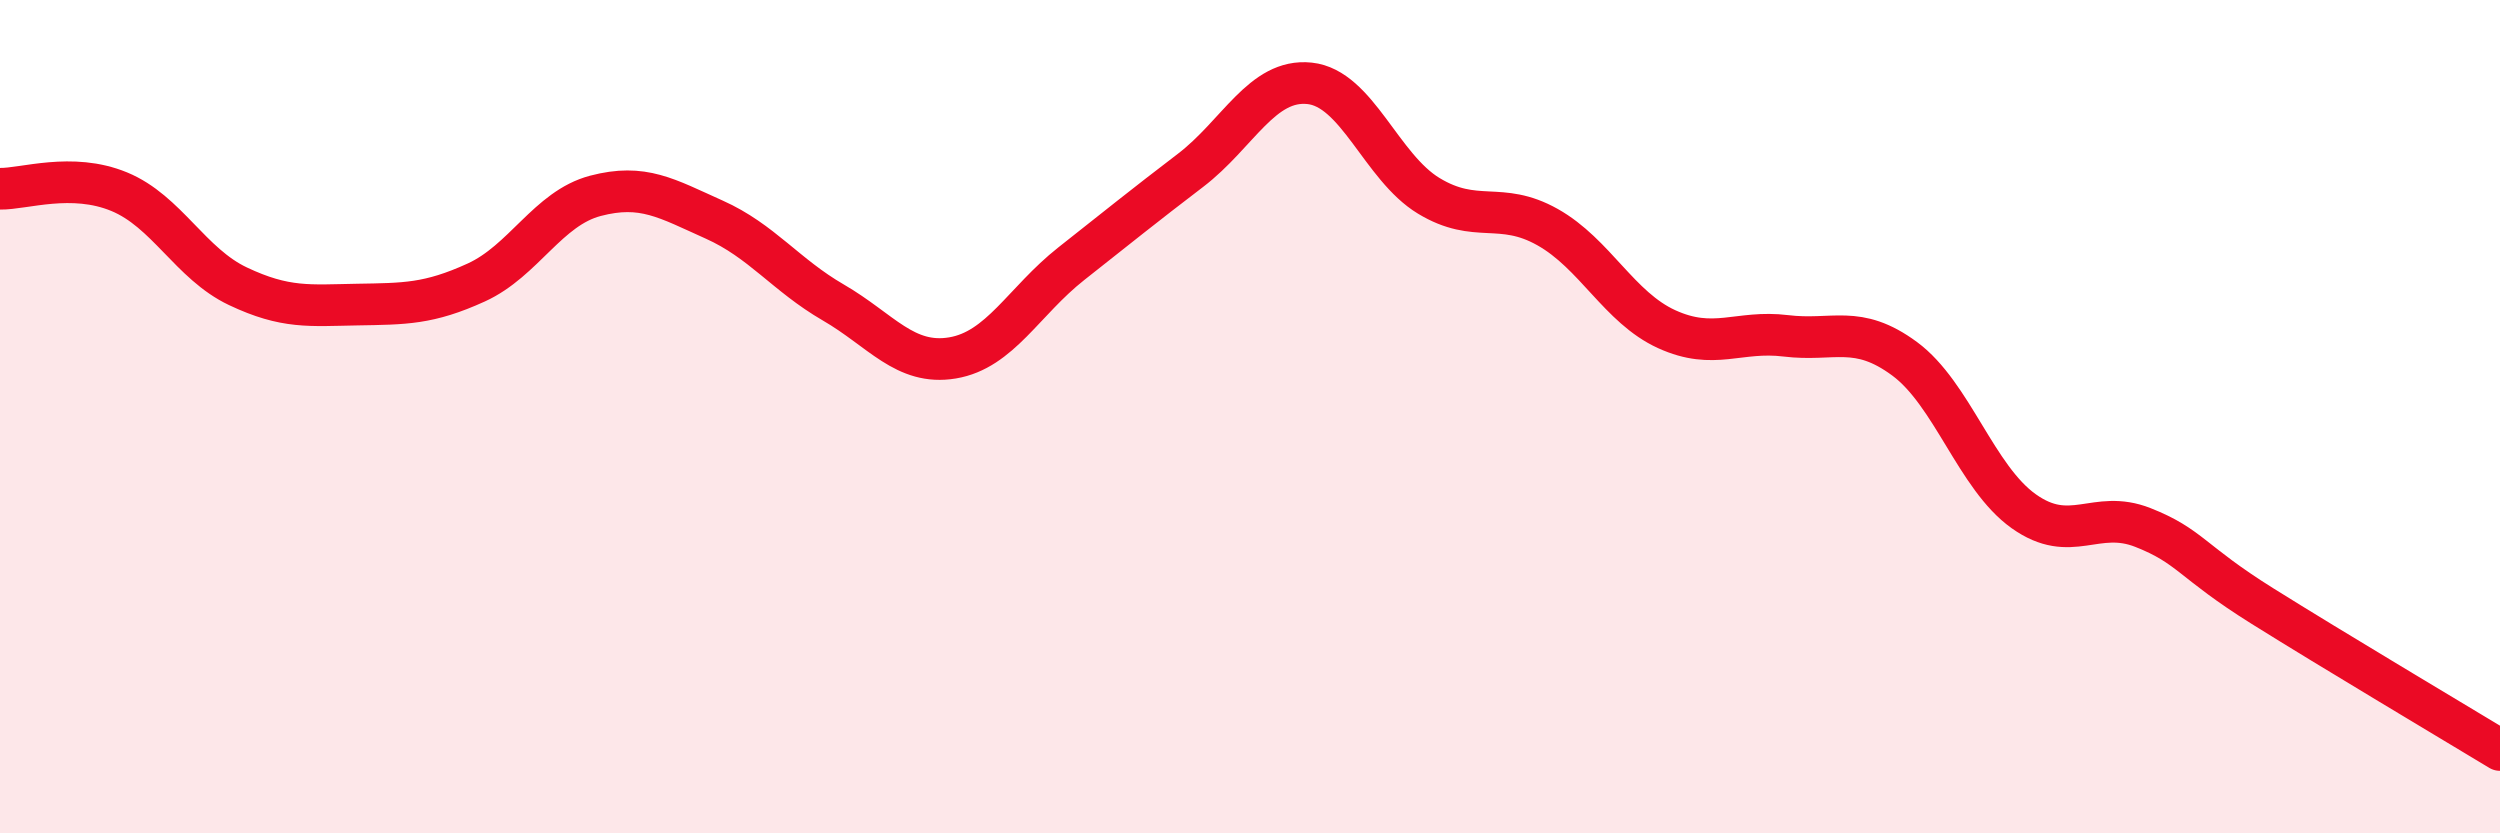 
    <svg width="60" height="20" viewBox="0 0 60 20" xmlns="http://www.w3.org/2000/svg">
      <path
        d="M 0,4.53 C 0.57,4.54 1.72,4.13 2.86,4.6 C 4,5.07 4.57,6.33 5.71,6.87 C 6.85,7.41 7.43,7.33 8.57,7.31 C 9.71,7.29 10.29,7.3 11.43,6.78 C 12.57,6.26 13.15,5 14.29,4.7 C 15.43,4.4 16,4.76 17.14,5.27 C 18.28,5.78 18.86,6.6 20,7.26 C 21.14,7.92 21.72,8.78 22.86,8.59 C 24,8.4 24.57,7.23 25.71,6.33 C 26.85,5.43 27.43,4.96 28.57,4.09 C 29.71,3.22 30.29,1.88 31.43,2 C 32.57,2.12 33.15,4.01 34.29,4.7 C 35.43,5.39 36,4.81 37.14,5.45 C 38.28,6.09 38.86,7.38 40,7.9 C 41.14,8.42 41.72,7.92 42.86,8.06 C 44,8.2 44.57,7.77 45.71,8.61 C 46.85,9.45 47.43,11.46 48.57,12.27 C 49.71,13.08 50.29,12.21 51.43,12.66 C 52.57,13.11 52.58,13.47 54.29,14.54 C 56,15.61 58.86,17.31 60,18L60 20L0 20Z"
        fill="#EB0A25"
        opacity="0.1"
        stroke-linecap="round"
        stroke-linejoin="round"
      />
      <path
        d="M 0,4.53 C 0.57,4.54 1.72,4.13 2.86,4.6 C 4,5.07 4.57,6.33 5.71,6.87 C 6.85,7.41 7.43,7.33 8.57,7.31 C 9.71,7.29 10.29,7.3 11.43,6.78 C 12.57,6.26 13.15,5 14.29,4.7 C 15.43,4.4 16,4.76 17.14,5.27 C 18.28,5.78 18.86,6.6 20,7.26 C 21.14,7.92 21.72,8.78 22.86,8.59 C 24,8.4 24.57,7.23 25.71,6.33 C 26.85,5.43 27.43,4.96 28.57,4.09 C 29.71,3.22 30.29,1.88 31.43,2 C 32.57,2.12 33.15,4.01 34.29,4.7 C 35.43,5.39 36,4.81 37.14,5.45 C 38.28,6.09 38.86,7.38 40,7.9 C 41.14,8.42 41.72,7.92 42.86,8.06 C 44,8.2 44.57,7.77 45.71,8.61 C 46.85,9.45 47.43,11.46 48.57,12.27 C 49.71,13.08 50.29,12.21 51.43,12.66 C 52.57,13.11 52.58,13.47 54.29,14.54 C 56,15.61 58.86,17.31 60,18"
        stroke="#EB0A25"
        stroke-width="1"
        fill="none"
        stroke-linecap="round"
        stroke-linejoin="round"
      />
    </svg>
  